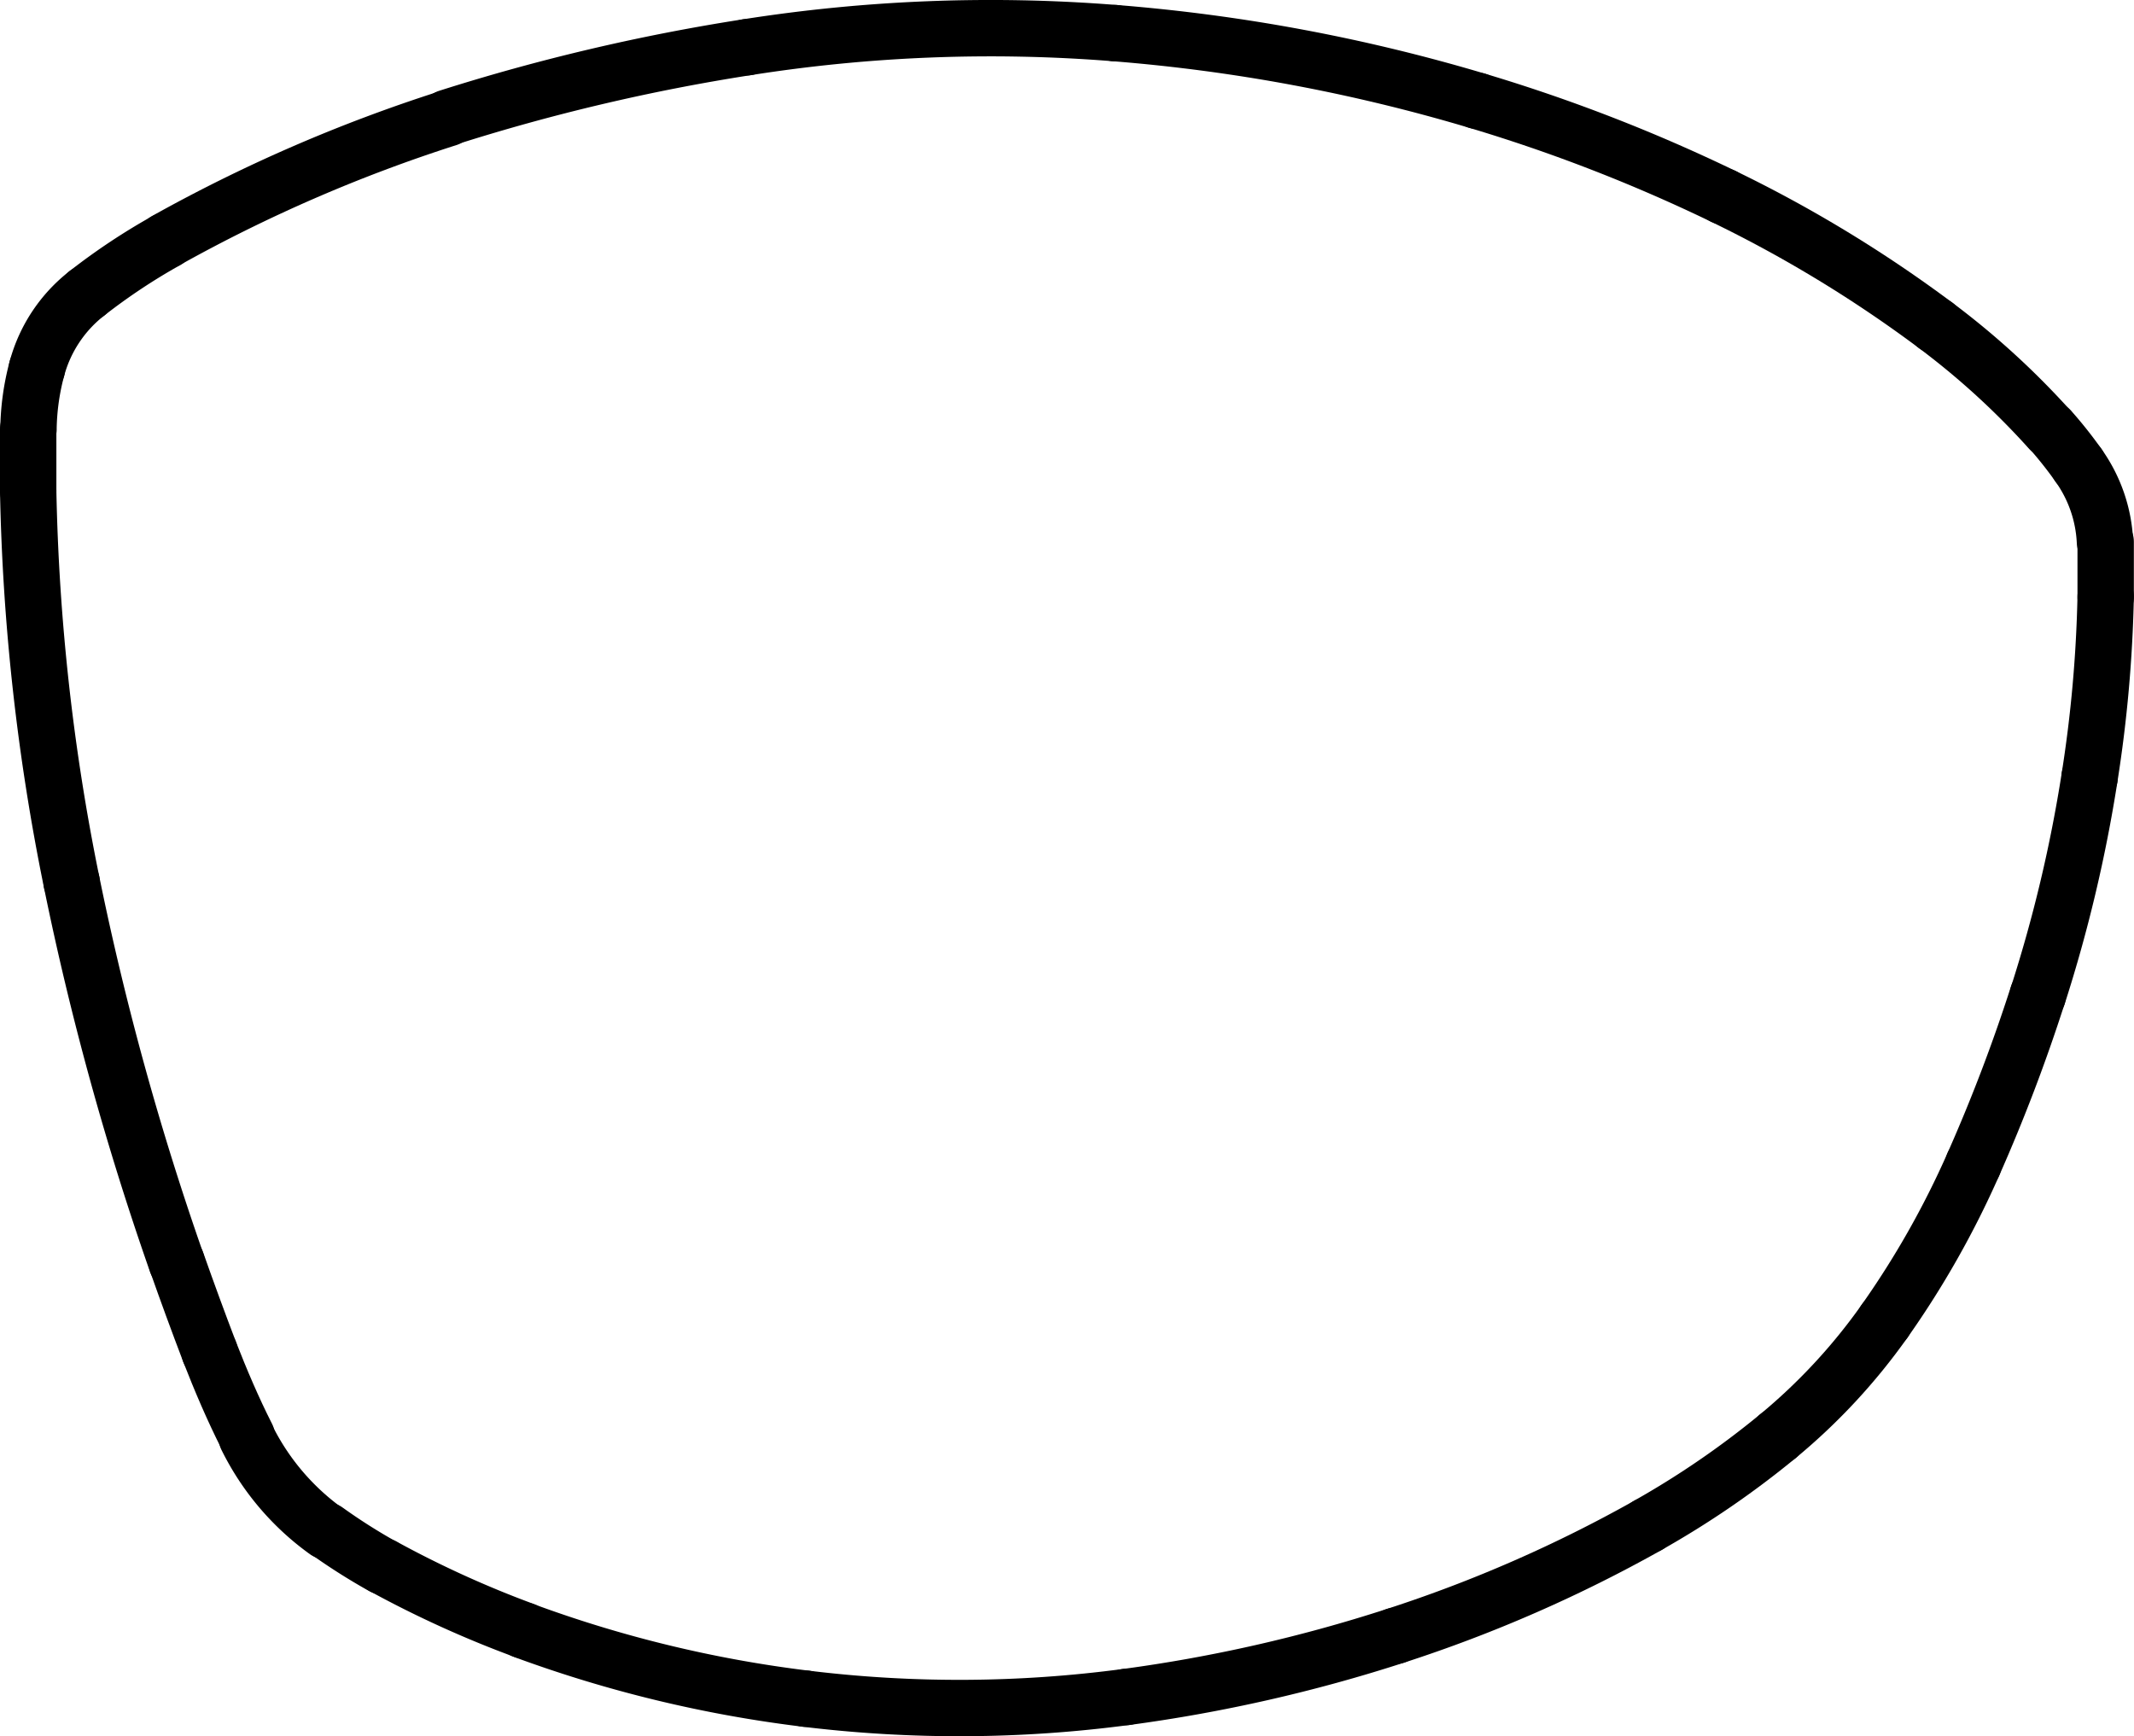 <svg xmlns="http://www.w3.org/2000/svg" viewBox="0 0 151.4 123.19"><defs><style>.cls-1{fill:none;stroke:#000;stroke-linecap:round;stroke-miterlimit:10;stroke-width:4px;}</style></defs><g id="Ebene_2" data-name="Ebene 2"><g id="Ebene_1-2" data-name="Ebene 1"><path class="cls-1" d="M31.77,8.39a109.2,109.2,0,0,0-20,8.68"/><path class="cls-1" d="M11.8,17.07a44,44,0,0,0-5.63,3.74"/><path class="cls-1" d="M6.17,20.81a10.11,10.11,0,0,0-3.55,5.34"/><path class="cls-1" d="M2.62,26.15a17.42,17.42,0,0,0-.6,4.3"/><path class="cls-1" d="M2,30.45q0,2.19,0,4.38"/><path class="cls-1" d="M2,34.83A153.09,153.09,0,0,0,5.08,62.58"/><path class="cls-1" d="M5.08,62.58a206.58,206.58,0,0,0,7.45,27"/><path class="cls-1" d="M12.53,89.54q1.13,3.21,2.34,6.38"/><path class="cls-1" d="M14.87,95.92c.78,2,1.66,4.07,2.64,6"/><path class="cls-1" d="M17.51,102a18,18,0,0,0,5.64,6.65"/><path class="cls-1" d="M23.15,108.6a42,42,0,0,0,4,2.54"/><path class="cls-1" d="M27.18,111.14a74.64,74.64,0,0,0,10,4.55"/><path class="cls-1" d="M37.15,115.69a88.87,88.87,0,0,0,20,4.84"/><path class="cls-1" d="M57.15,120.53a89.75,89.75,0,0,0,22.75-.12"/><path class="cls-1" d="M79.9,120.41A108.58,108.58,0,0,0,99,116.07"/><path class="cls-1" d="M99,116.07a98.45,98.45,0,0,0,17.92-7.84"/><path class="cls-1" d="M116.91,108.23a63.75,63.75,0,0,0,9.22-6.32"/><path class="cls-1" d="M126.13,101.91a42.17,42.17,0,0,0,7.57-8.16"/><path class="cls-1" d="M133.7,93.75A64.29,64.29,0,0,0,140,82.62"/><path class="cls-1" d="M140,82.62a119.88,119.88,0,0,0,4.57-12"/><path class="cls-1" d="M144.58,70.62a101.72,101.72,0,0,0,3.67-15.47"/><path class="cls-1" d="M148.25,55.15a94.67,94.67,0,0,0,1.14-12.8"/><path class="cls-1" d="M149.39,42.35c0-1.3,0-2.61,0-3.91"/><path class="cls-1" d="M149.34,38.44A10.14,10.14,0,0,0,147.45,33"/><path class="cls-1" d="M147.45,33a29,29,0,0,0-2-2.52"/><path class="cls-1" d="M145.42,30.48a56.1,56.1,0,0,0-8.09-7.39"/><path class="cls-1" d="M137.33,23.09a92.64,92.64,0,0,0-15.07-9.16"/><path class="cls-1" d="M122.26,13.93A117.45,117.45,0,0,0,104.8,7.15"/><path class="cls-1" d="M104.8,7.15a124.06,124.06,0,0,0-25.7-4.8"/><path class="cls-1" d="M79.1,2.35A111.16,111.16,0,0,0,53,3.35"/><path class="cls-1" d="M53,3.35a142,142,0,0,0-21.24,5"/></g></g></svg>